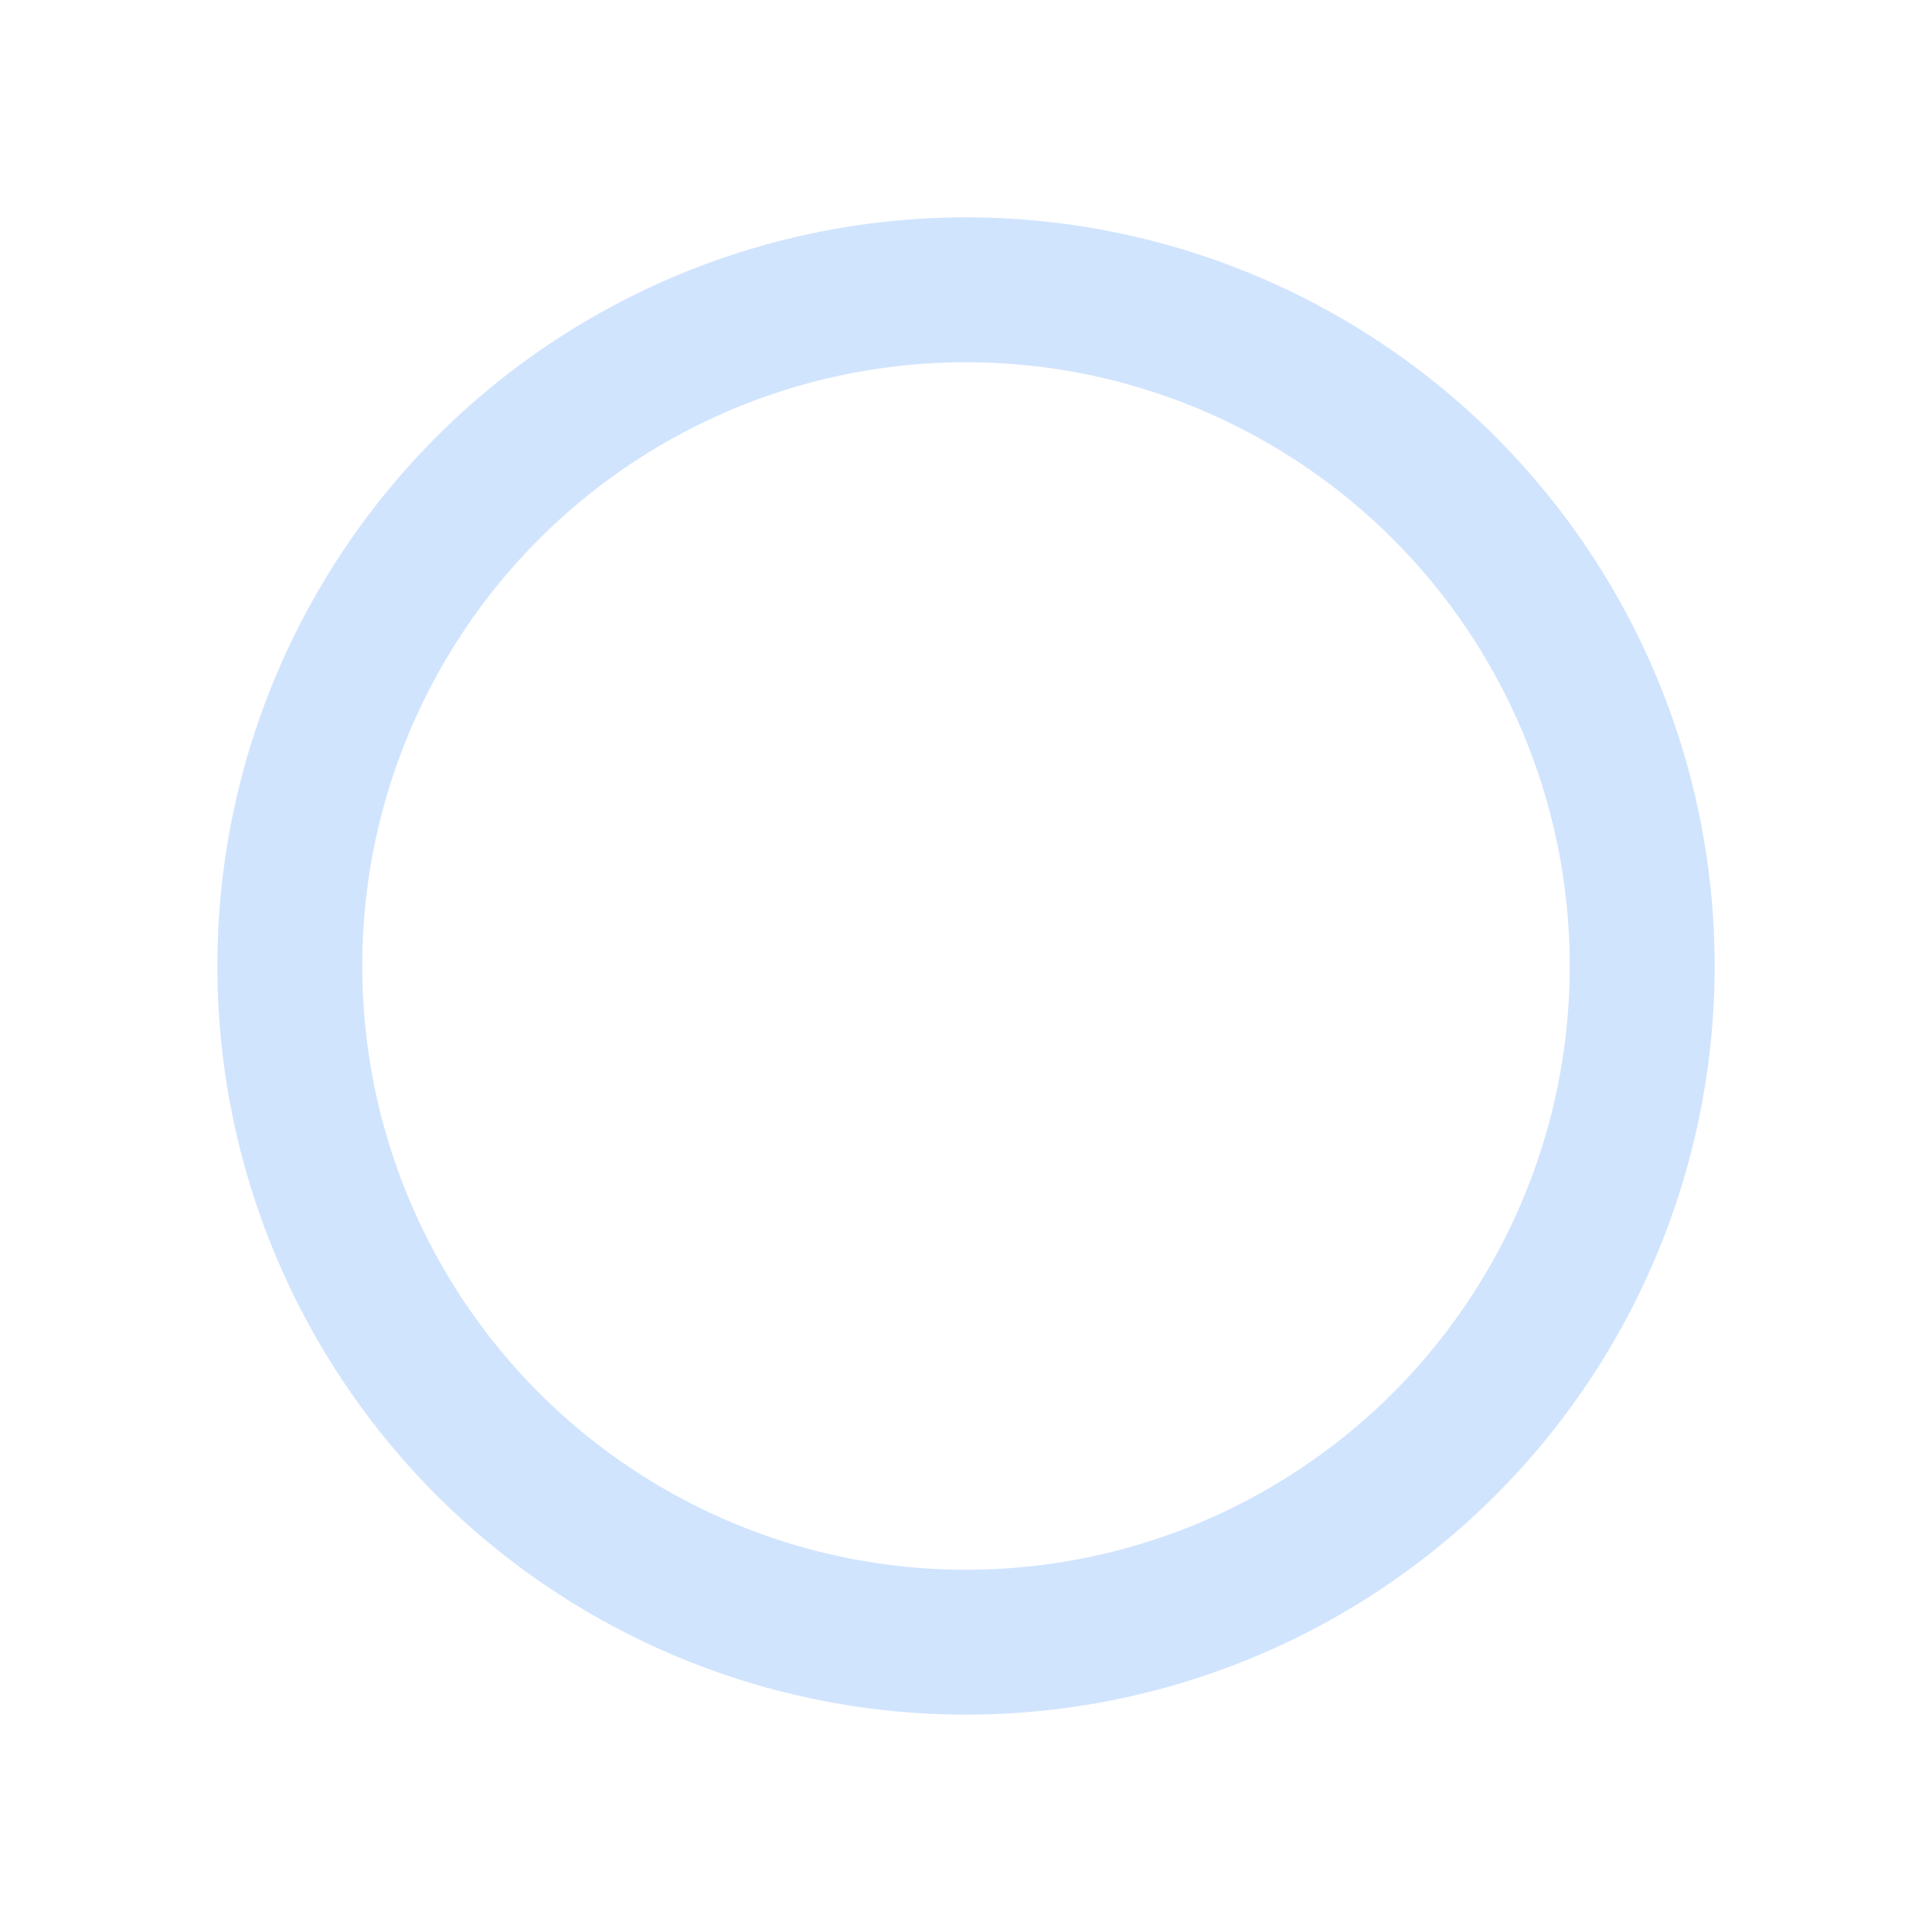 <svg xmlns="http://www.w3.org/2000/svg" viewBox="0 0 200 200">
  <radialGradient id="a12" cx=".66" fx=".66" cy=".312" fy=".312" gradientTransform="scale(1.5)">
    <stop offset="0" stop-color="#1D7BFB"></stop>
    <stop offset=".3" stop-color="#1D7BFB" stop-opacity=".9"></stop>
    <stop offset=".6" stop-color="#1D7BFB" stop-opacity=".6"></stop>
    <stop offset=".8" stop-color="#1D7BFB" stop-opacity=".3"></stop>
    <stop offset="1" stop-color="#1D7BFB" stop-opacity="0"></stop>
  </radialGradient>

  <!-- main spinner -->
  <circle transform-origin="center" fill="none" stroke="url(#a12)" stroke-width="15" stroke-linecap="round" stroke-dasharray="200 1000" stroke-dashoffset="200" pathLength="1200" cx="100" cy="100" r="70">
    <animateTransform type="rotate" attributeName="transform" calcMode="spline" dur="2s" values="0;360" keyTimes="0;1" keySplines="0 0 1 1" repeatCount="indefinite"></animateTransform>
  </circle>

  <!-- background static ring -->
  <circle transform-origin="center" fill="none" opacity=".2" stroke="#1D7BFB" stroke-width="15" stroke-linecap="round" cx="100" cy="100" r="70"></circle>
</svg>
